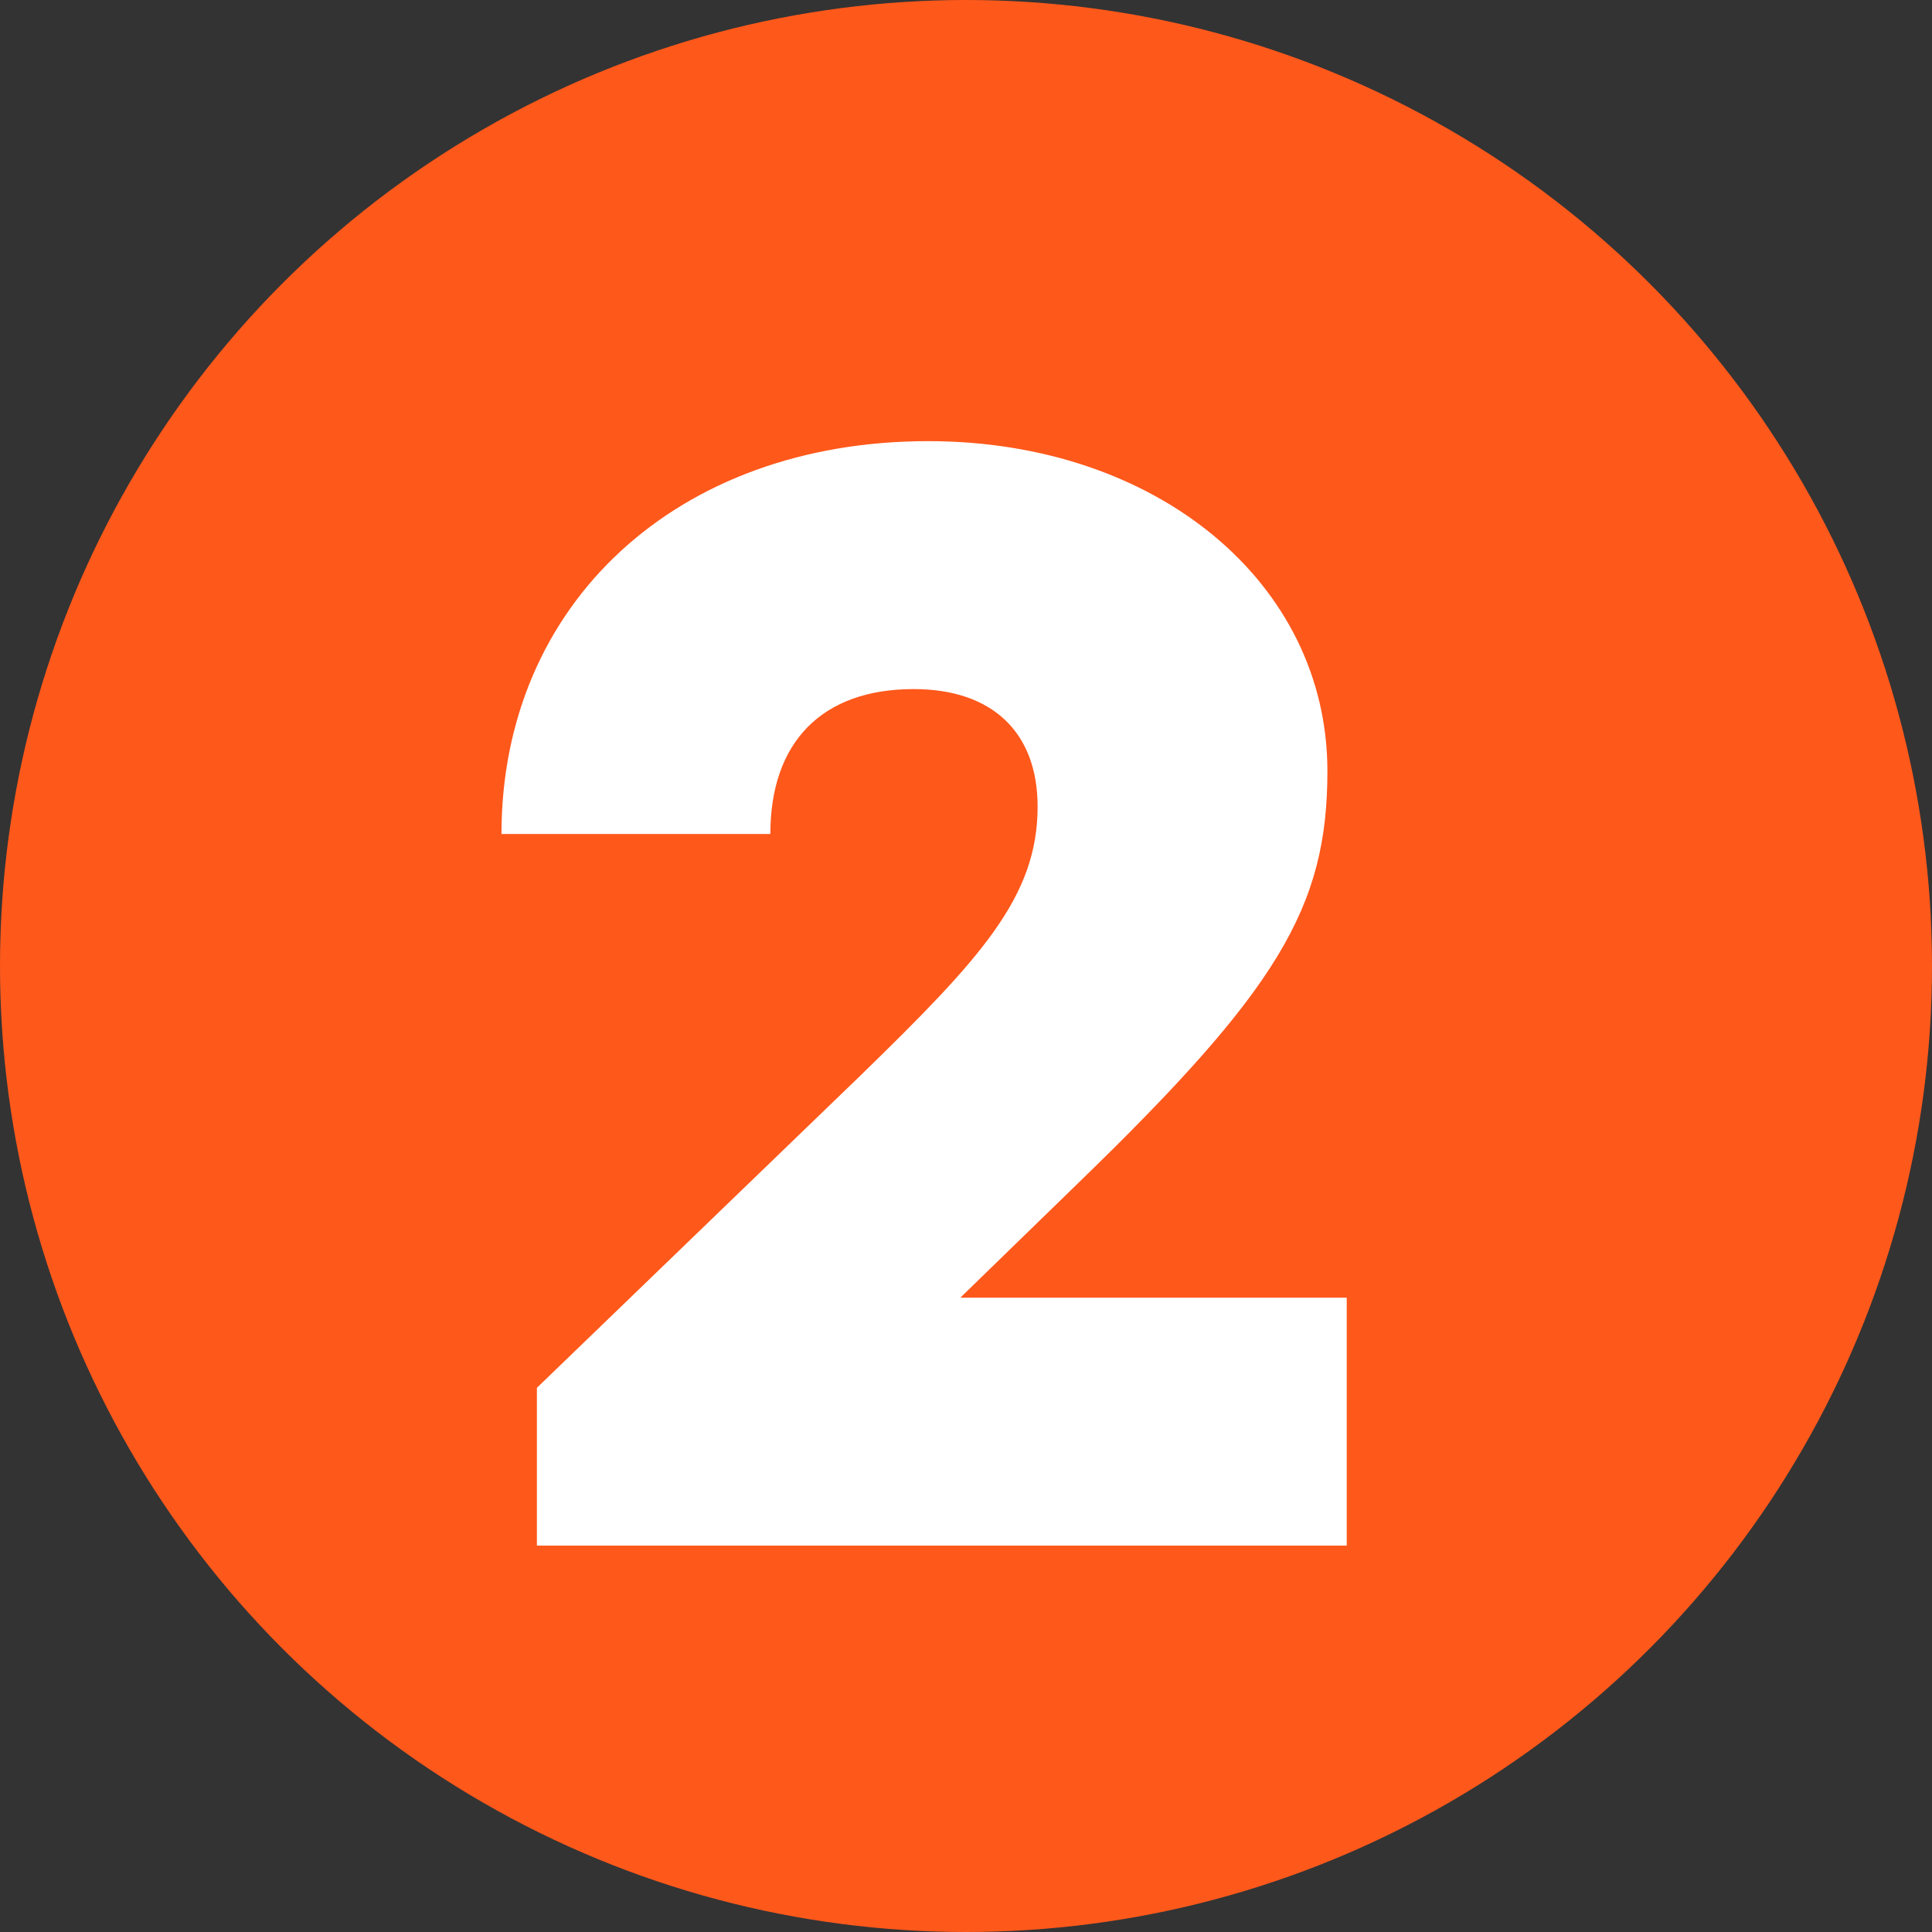 <svg width="60" height="60" viewBox="0 0 60 60" fill="none" xmlns="http://www.w3.org/2000/svg">
<rect x="0" y="0" width="60" height="60" fill="#333333" stroke="none"/>
<circle cx="30" cy="30" r="30" fill="#FF581B"/>
<path d="M41.824 40.3V48H16.674V43.1L26.724 33.4C30.474 29.75 32.224 27.85 32.224 25.05C32.224 22.75 30.824 21.4 28.374 21.4C25.524 21.4 23.924 23.05 23.924 25.9H15.574C15.574 18.75 21.024 13.7 28.824 13.7C35.924 13.7 41.224 18.1 41.224 23.95C41.224 28.2 39.674 30.75 33.424 36.8L29.824 40.3H41.824Z" fill="white"/>
</svg>
